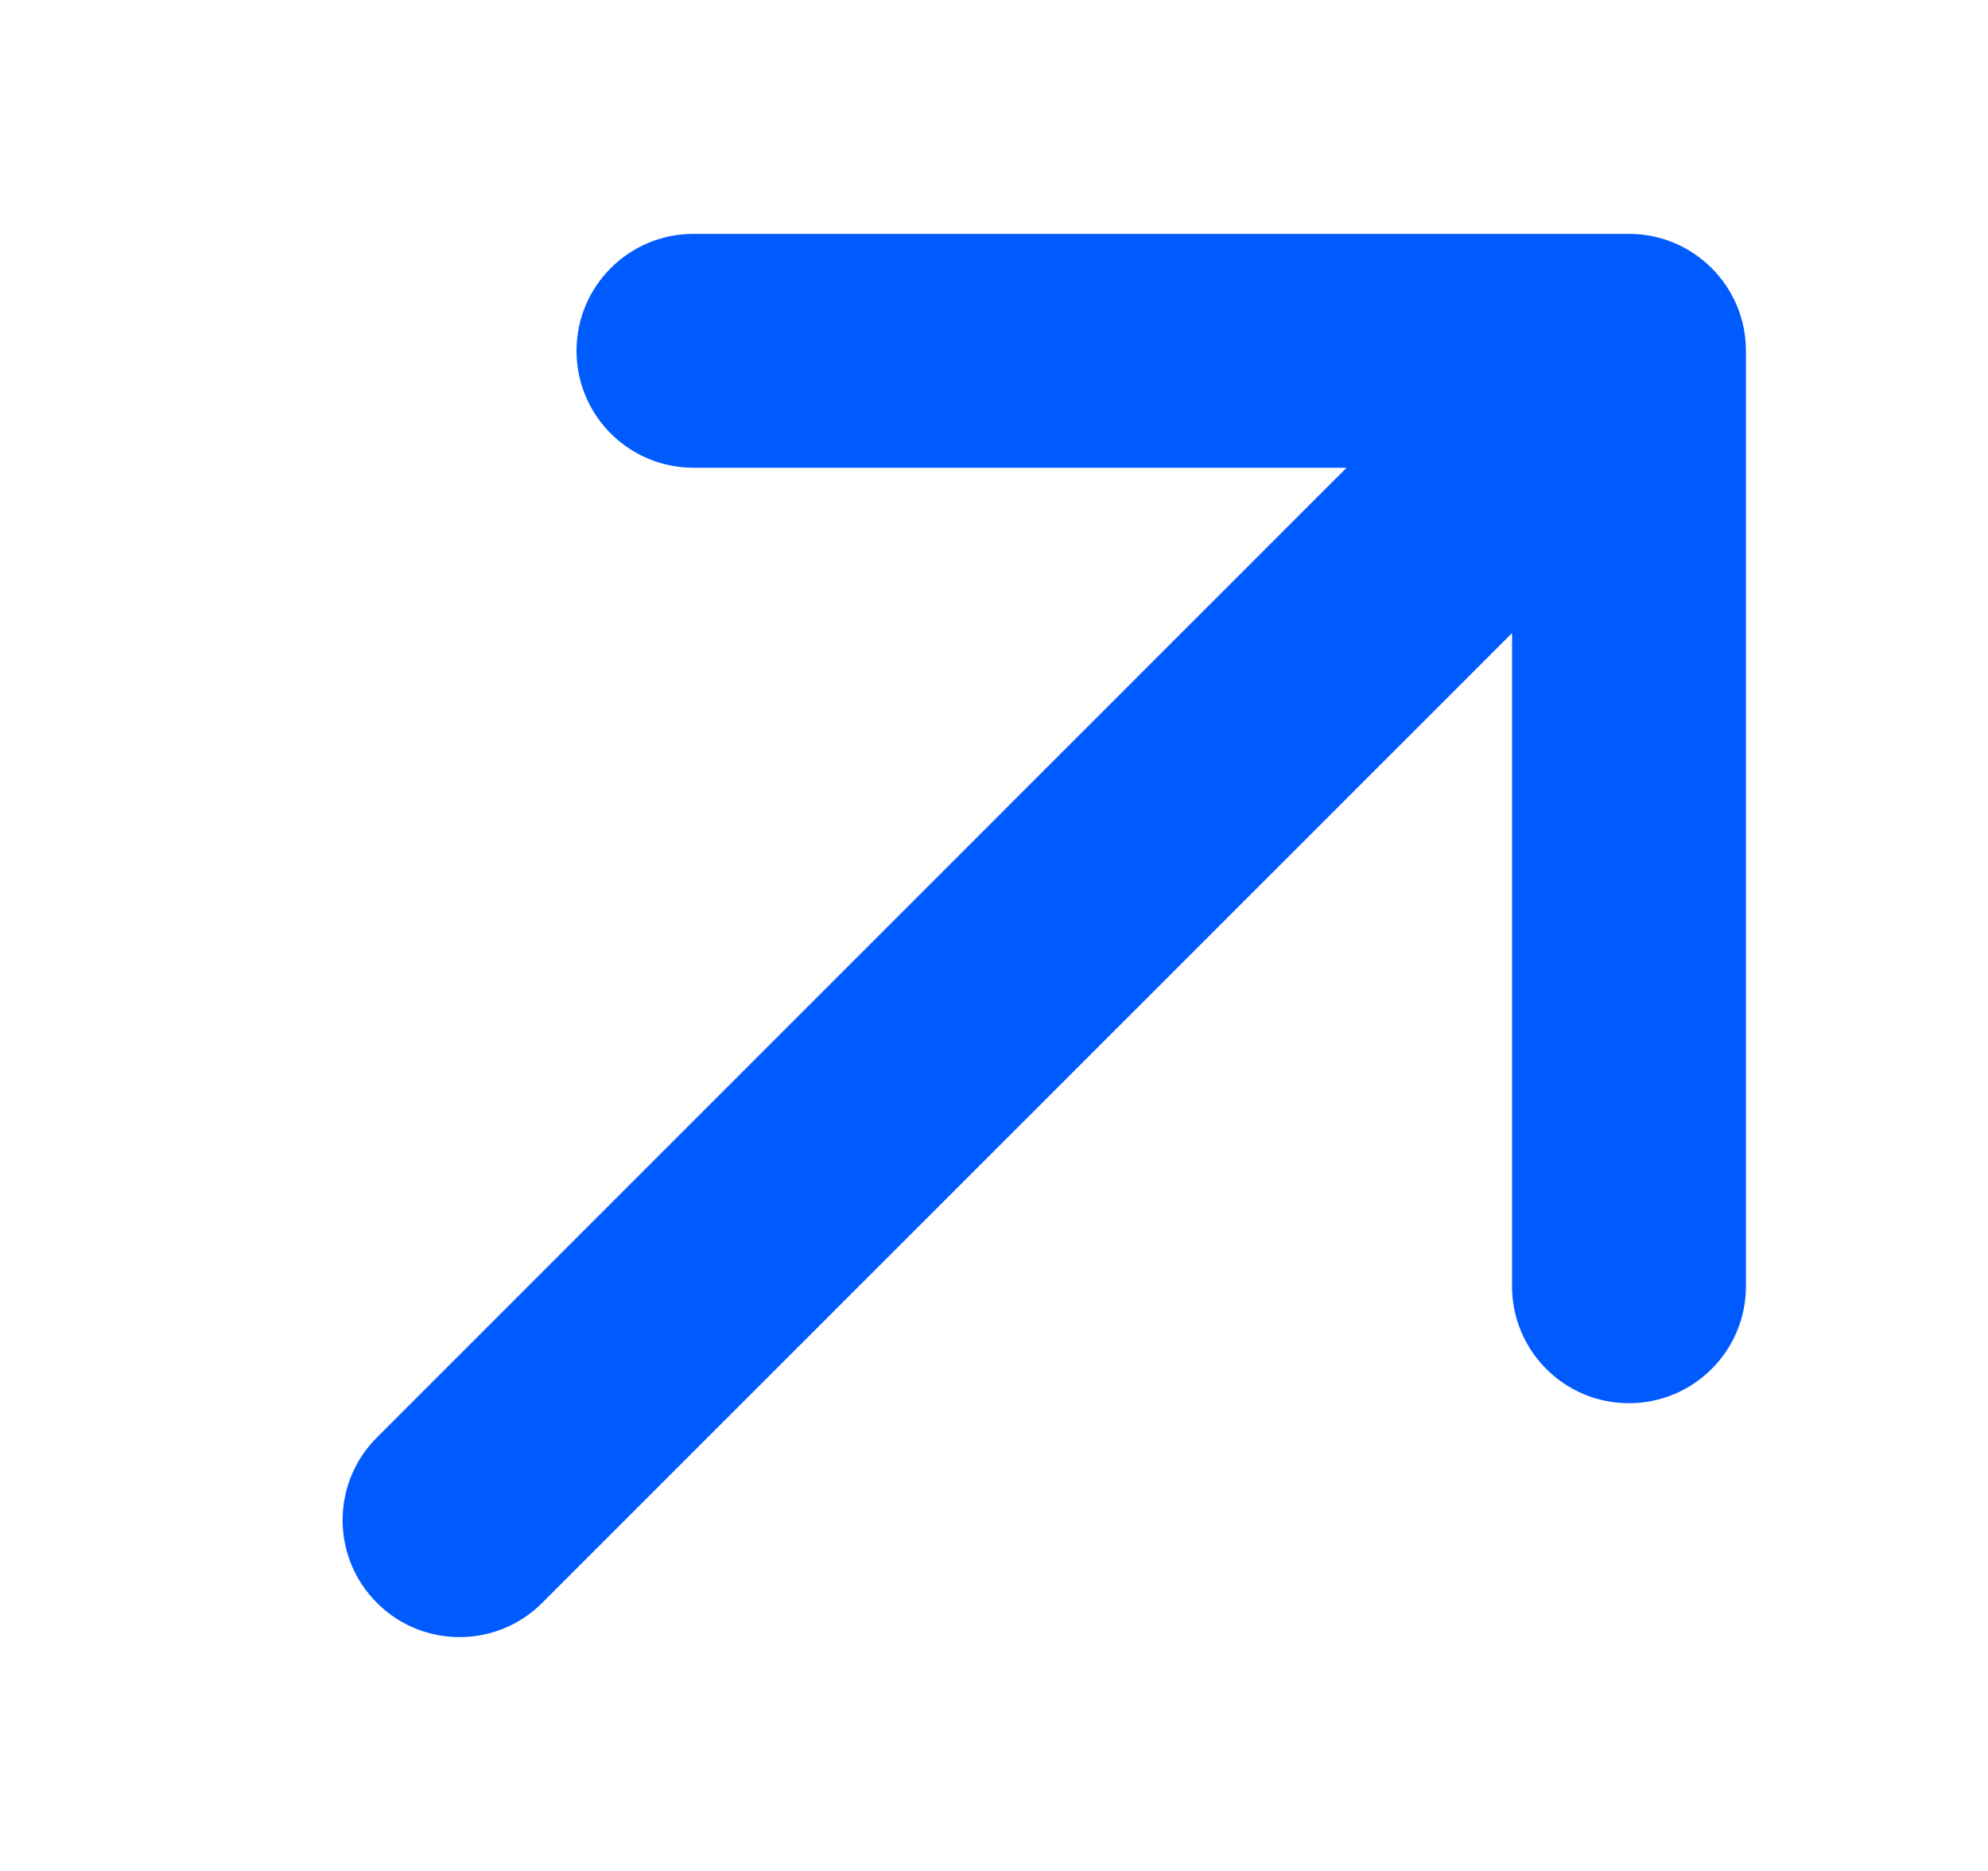 <?xml version="1.0" encoding="UTF-8"?> <svg xmlns="http://www.w3.org/2000/svg" width="17" height="16" viewBox="0 0 17 16" fill="none"> <path d="M3.223 13.707C3.613 14.098 4.246 14.098 4.637 13.707L12.93 5.414L12.93 11C12.93 11.552 13.377 12 13.93 12C14.482 12 14.93 11.552 14.93 11L14.93 3C14.93 2.448 14.482 2 13.93 2L5.93 2C5.377 2 4.93 2.448 4.93 3C4.93 3.552 5.377 4 5.93 4L11.515 4L3.223 12.293C2.832 12.683 2.832 13.317 3.223 13.707Z" fill="#005BFF"></path> </svg> 
